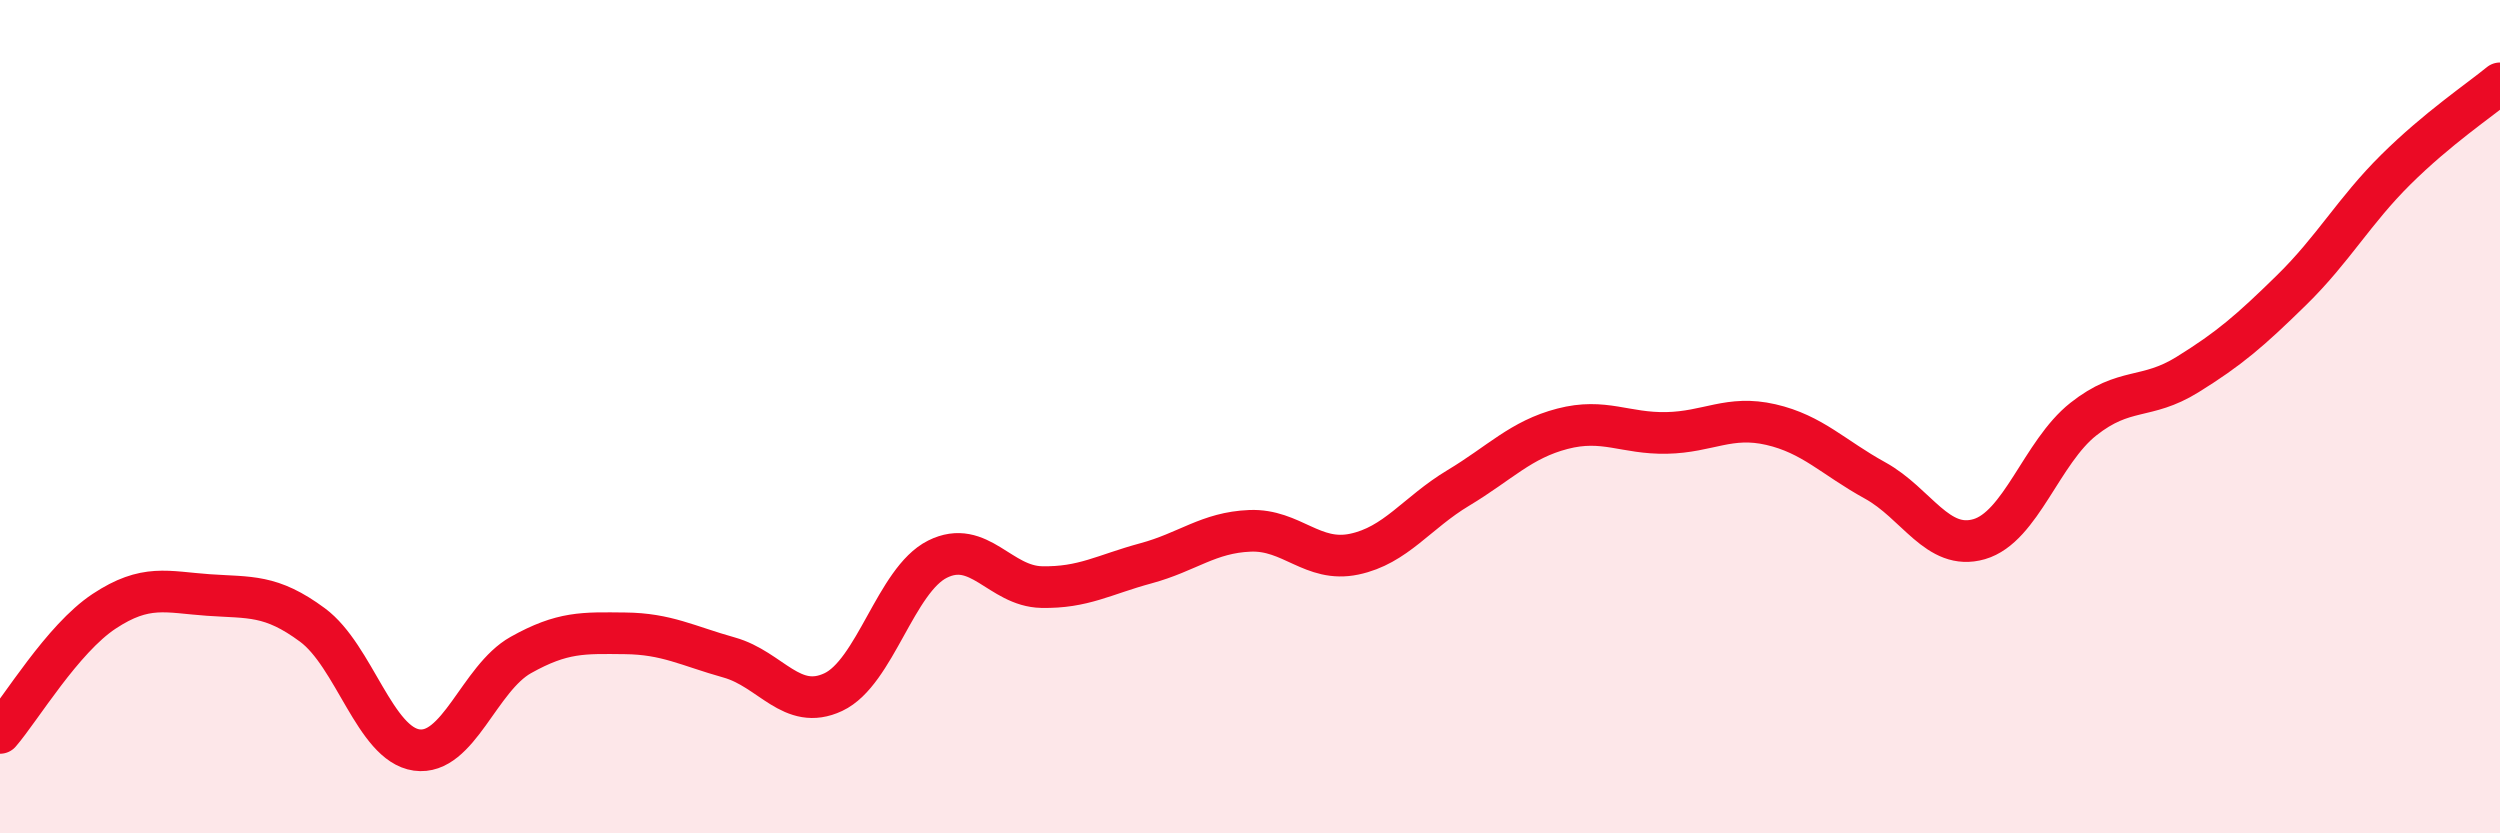 
    <svg width="60" height="20" viewBox="0 0 60 20" xmlns="http://www.w3.org/2000/svg">
      <path
        d="M 0,17.59 C 0.5,17.01 1.5,15.33 2.5,14.67 C 3.5,14.01 4,14.21 5,14.28 C 6,14.35 6.5,14.26 7.5,15 C 8.5,15.74 9,17.86 10,18 C 11,18.14 11.5,16.28 12.5,15.72 C 13.5,15.16 14,15.19 15,15.2 C 16,15.21 16.5,15.5 17.5,15.78 C 18.5,16.06 19,17.08 20,16.61 C 21,16.14 21.5,13.92 22.5,13.42 C 23.5,12.92 24,14.07 25,14.09 C 26,14.11 26.5,13.79 27.5,13.52 C 28.5,13.25 29,12.78 30,12.74 C 31,12.7 31.5,13.51 32.5,13.3 C 33.5,13.09 34,12.31 35,11.71 C 36,11.11 36.5,10.55 37.5,10.29 C 38.5,10.03 39,10.41 40,10.39 C 41,10.37 41.5,9.96 42.5,10.19 C 43.5,10.42 44,10.98 45,11.53 C 46,12.08 46.5,13.23 47.5,12.94 C 48.5,12.65 49,10.85 50,10.06 C 51,9.27 51.5,9.61 52.5,8.99 C 53.5,8.37 54,7.94 55,6.96 C 56,5.98 56.5,5.06 57.5,4.07 C 58.5,3.08 59.5,2.41 60,2L60 20L0 20Z"
        fill="#EB0A25"
        opacity="0.1"
        stroke-linecap="round"
        stroke-linejoin="round"
      />
      <path
        d="M 0,17.59 C 0.5,17.01 1.5,15.33 2.5,14.67 C 3.5,14.01 4,14.21 5,14.28 C 6,14.35 6.5,14.26 7.5,15 C 8.5,15.74 9,17.86 10,18 C 11,18.14 11.5,16.28 12.5,15.72 C 13.5,15.16 14,15.19 15,15.2 C 16,15.21 16.5,15.5 17.5,15.78 C 18.5,16.06 19,17.08 20,16.61 C 21,16.14 21.5,13.92 22.5,13.42 C 23.5,12.92 24,14.07 25,14.09 C 26,14.11 26.5,13.79 27.5,13.52 C 28.5,13.25 29,12.78 30,12.74 C 31,12.7 31.5,13.51 32.5,13.3 C 33.5,13.09 34,12.31 35,11.71 C 36,11.11 36.5,10.55 37.5,10.29 C 38.5,10.03 39,10.41 40,10.39 C 41,10.37 41.5,9.96 42.5,10.19 C 43.5,10.42 44,10.98 45,11.53 C 46,12.08 46.5,13.23 47.5,12.94 C 48.5,12.65 49,10.85 50,10.06 C 51,9.27 51.5,9.61 52.5,8.99 C 53.5,8.37 54,7.94 55,6.96 C 56,5.98 56.5,5.06 57.5,4.07 C 58.5,3.08 59.5,2.41 60,2"
        stroke="#EB0A25"
        stroke-width="1"
        fill="none"
        stroke-linecap="round"
        stroke-linejoin="round"
      />
    </svg>
  